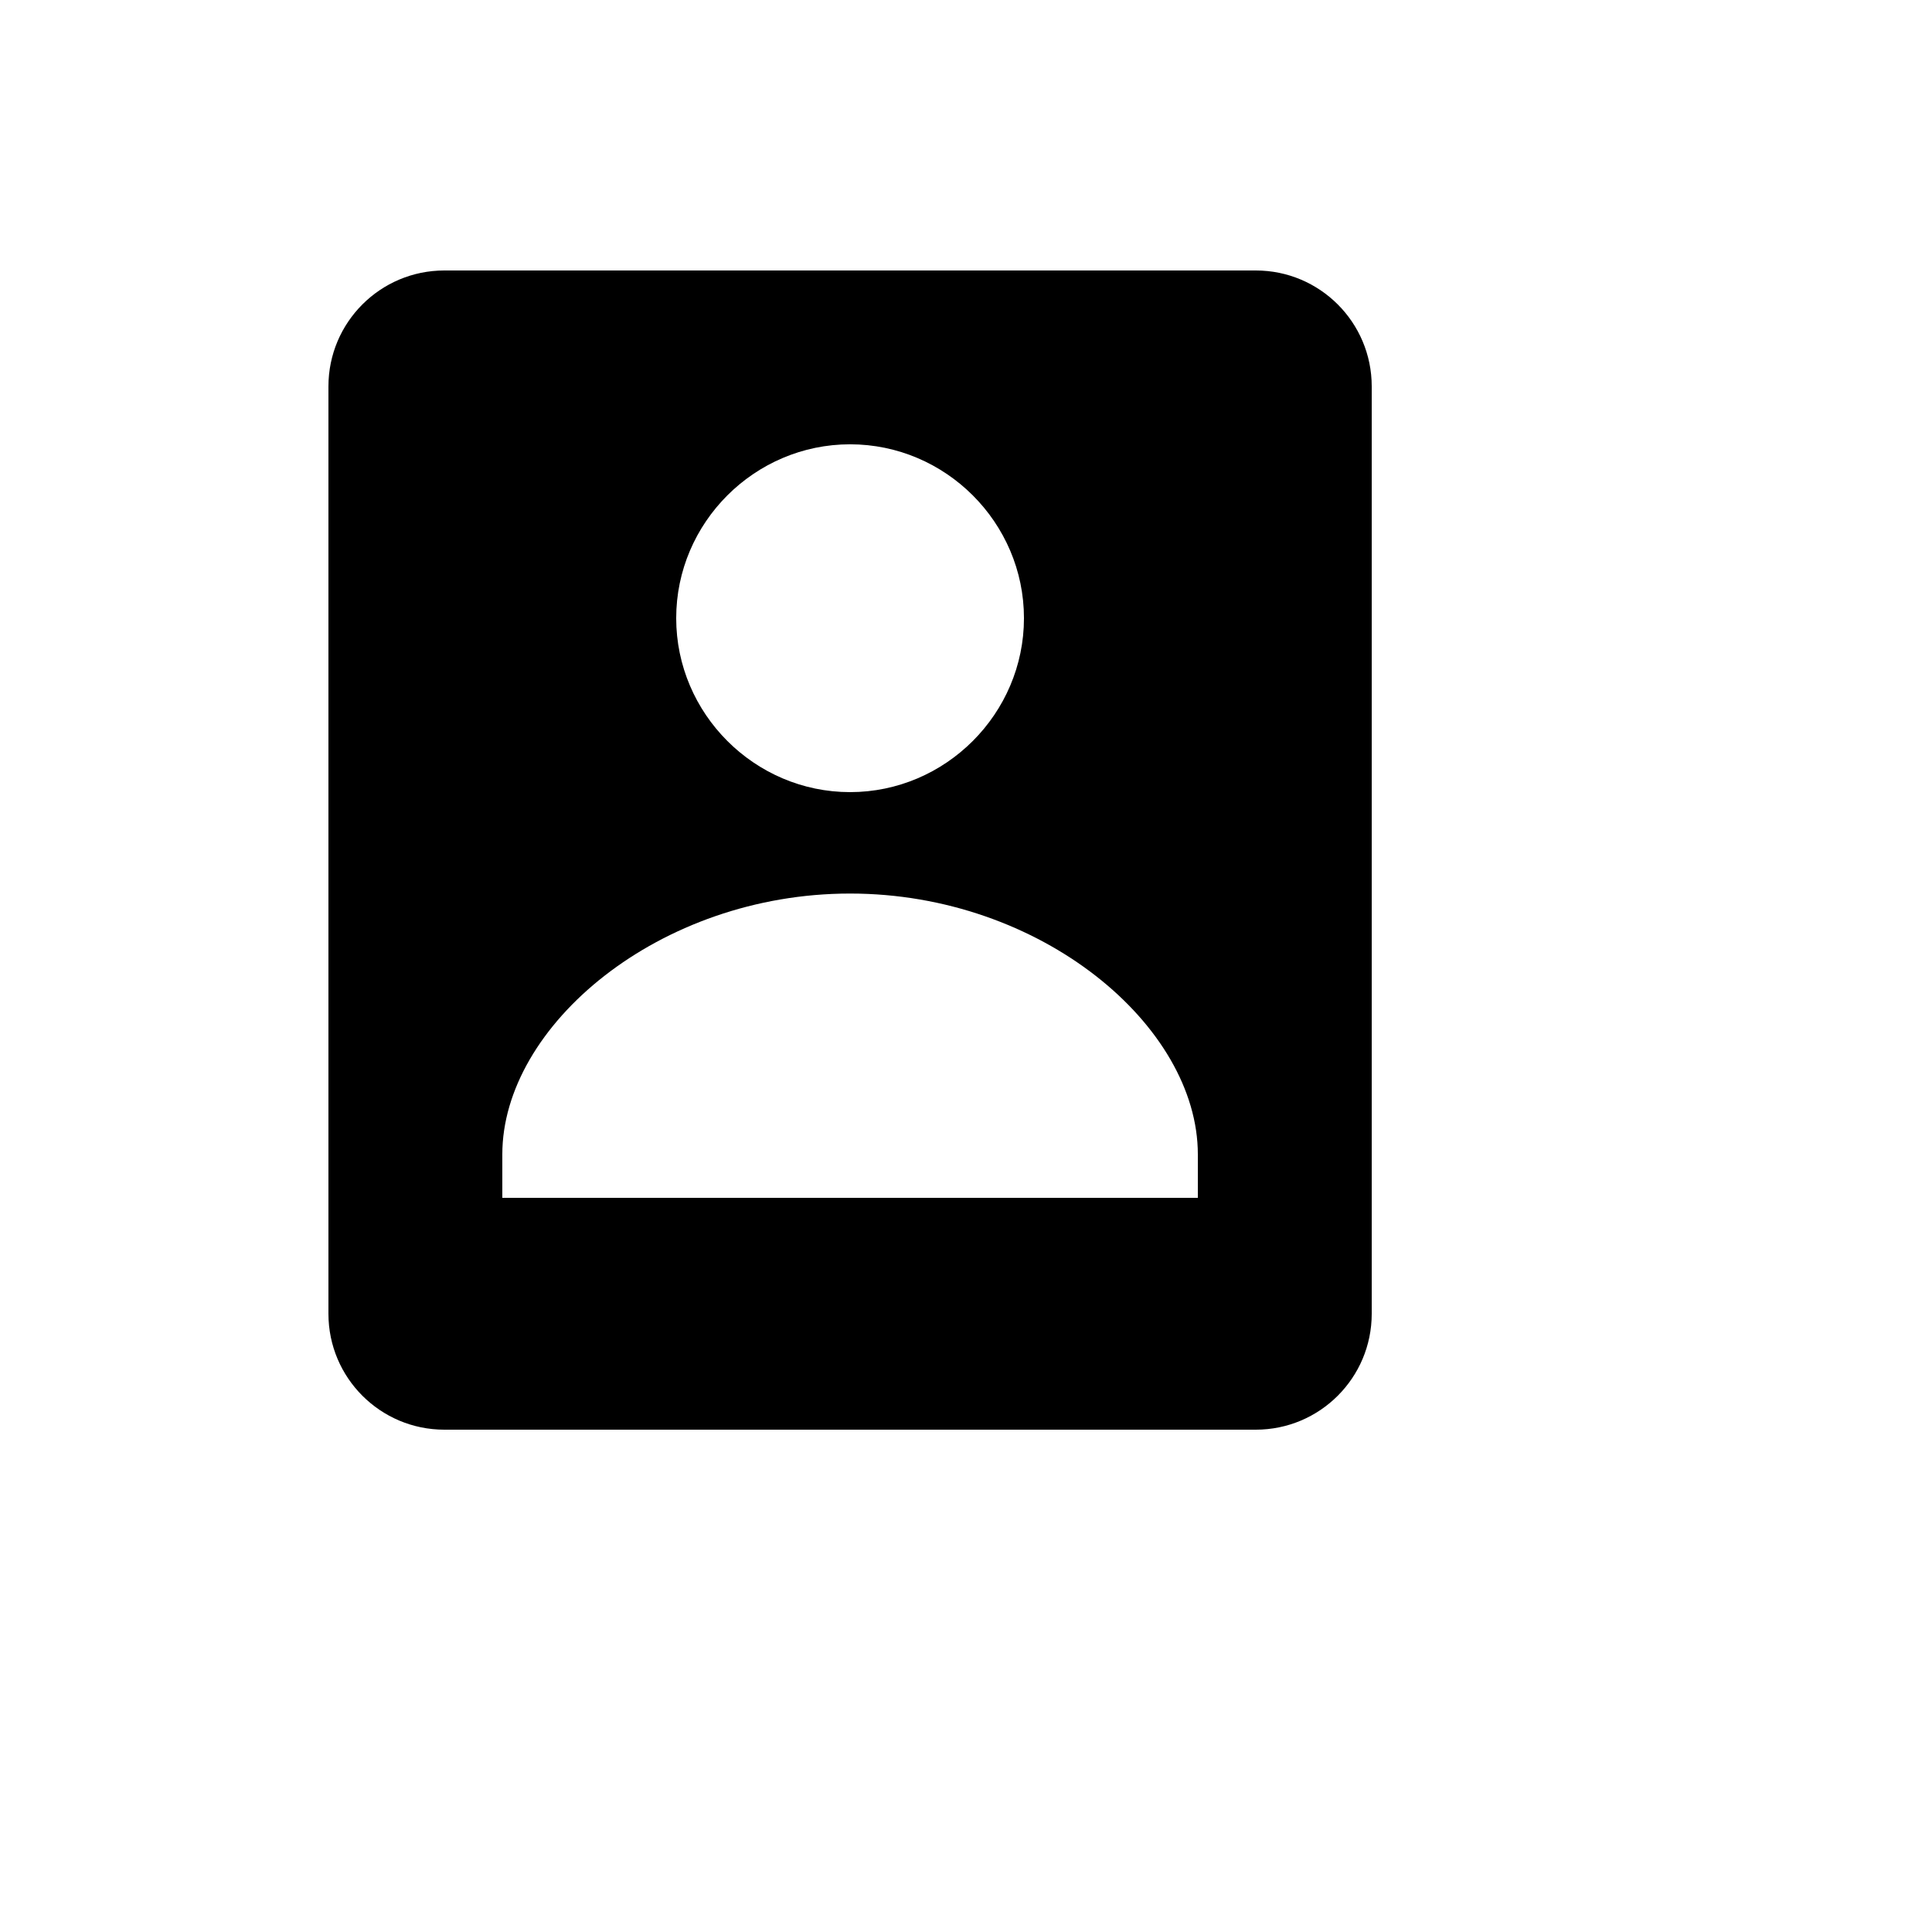 <svg xmlns="http://www.w3.org/2000/svg" version="1.1" xmlns:xlink="http://www.w3.org/1999/xlink" width="100%" height="100%" id="svgWorkerArea" viewBox="-25 -25 625 625" xmlns:idraw="https://idraw.muisca.co" style="background: white;"><defs id="defsdoc"><pattern id="patternBool" x="0" y="0" width="10" height="10" patternUnits="userSpaceOnUse" patternTransform="rotate(35)"><circle cx="5" cy="5" r="4" style="stroke: none;fill: #ff000070;"></circle></pattern></defs><g id="fileImp-721993525" class="cosito"><path id="pathImp-237224019" class="grouped" d="M137.5 437.5C137.5 437.5 381.25 437.5 381.25 437.5 401.961 437.5 418.75 420.711 418.75 400 418.75 400 418.75 100 418.75 100 418.75 79.289 401.961 62.5 381.25 62.5 381.25 62.5 118.75 62.5 118.75 62.5 98.039 62.5 81.25 79.289 81.25 100 81.25 100 81.25 400 81.25 400 81.25 420.711 98.039 437.5 118.75 437.5 118.75 437.5 137.5 437.5 137.5 437.5 137.5 437.5 137.5 437.5 137.5 437.5M250 118.731C280.881 118.731 306.25 144.062 306.25 174.981 306.25 205.881 280.881 231.25 250 231.25 219.119 231.25 193.75 205.881 193.75 174.981 193.75 144.062 219.119 118.731 250 118.731 250 118.731 250 118.731 250 118.731M137.5 348.438C137.5 306.831 188.219 264.062 250 264.062 311.781 264.062 362.5 306.831 362.5 348.438 362.5 348.438 362.5 362.5 362.5 362.5 362.5 362.5 137.5 362.5 137.5 362.5 137.5 362.5 137.5 348.438 137.5 348.438 137.5 348.438 137.5 348.438 137.5 348.438"></path></g></svg>